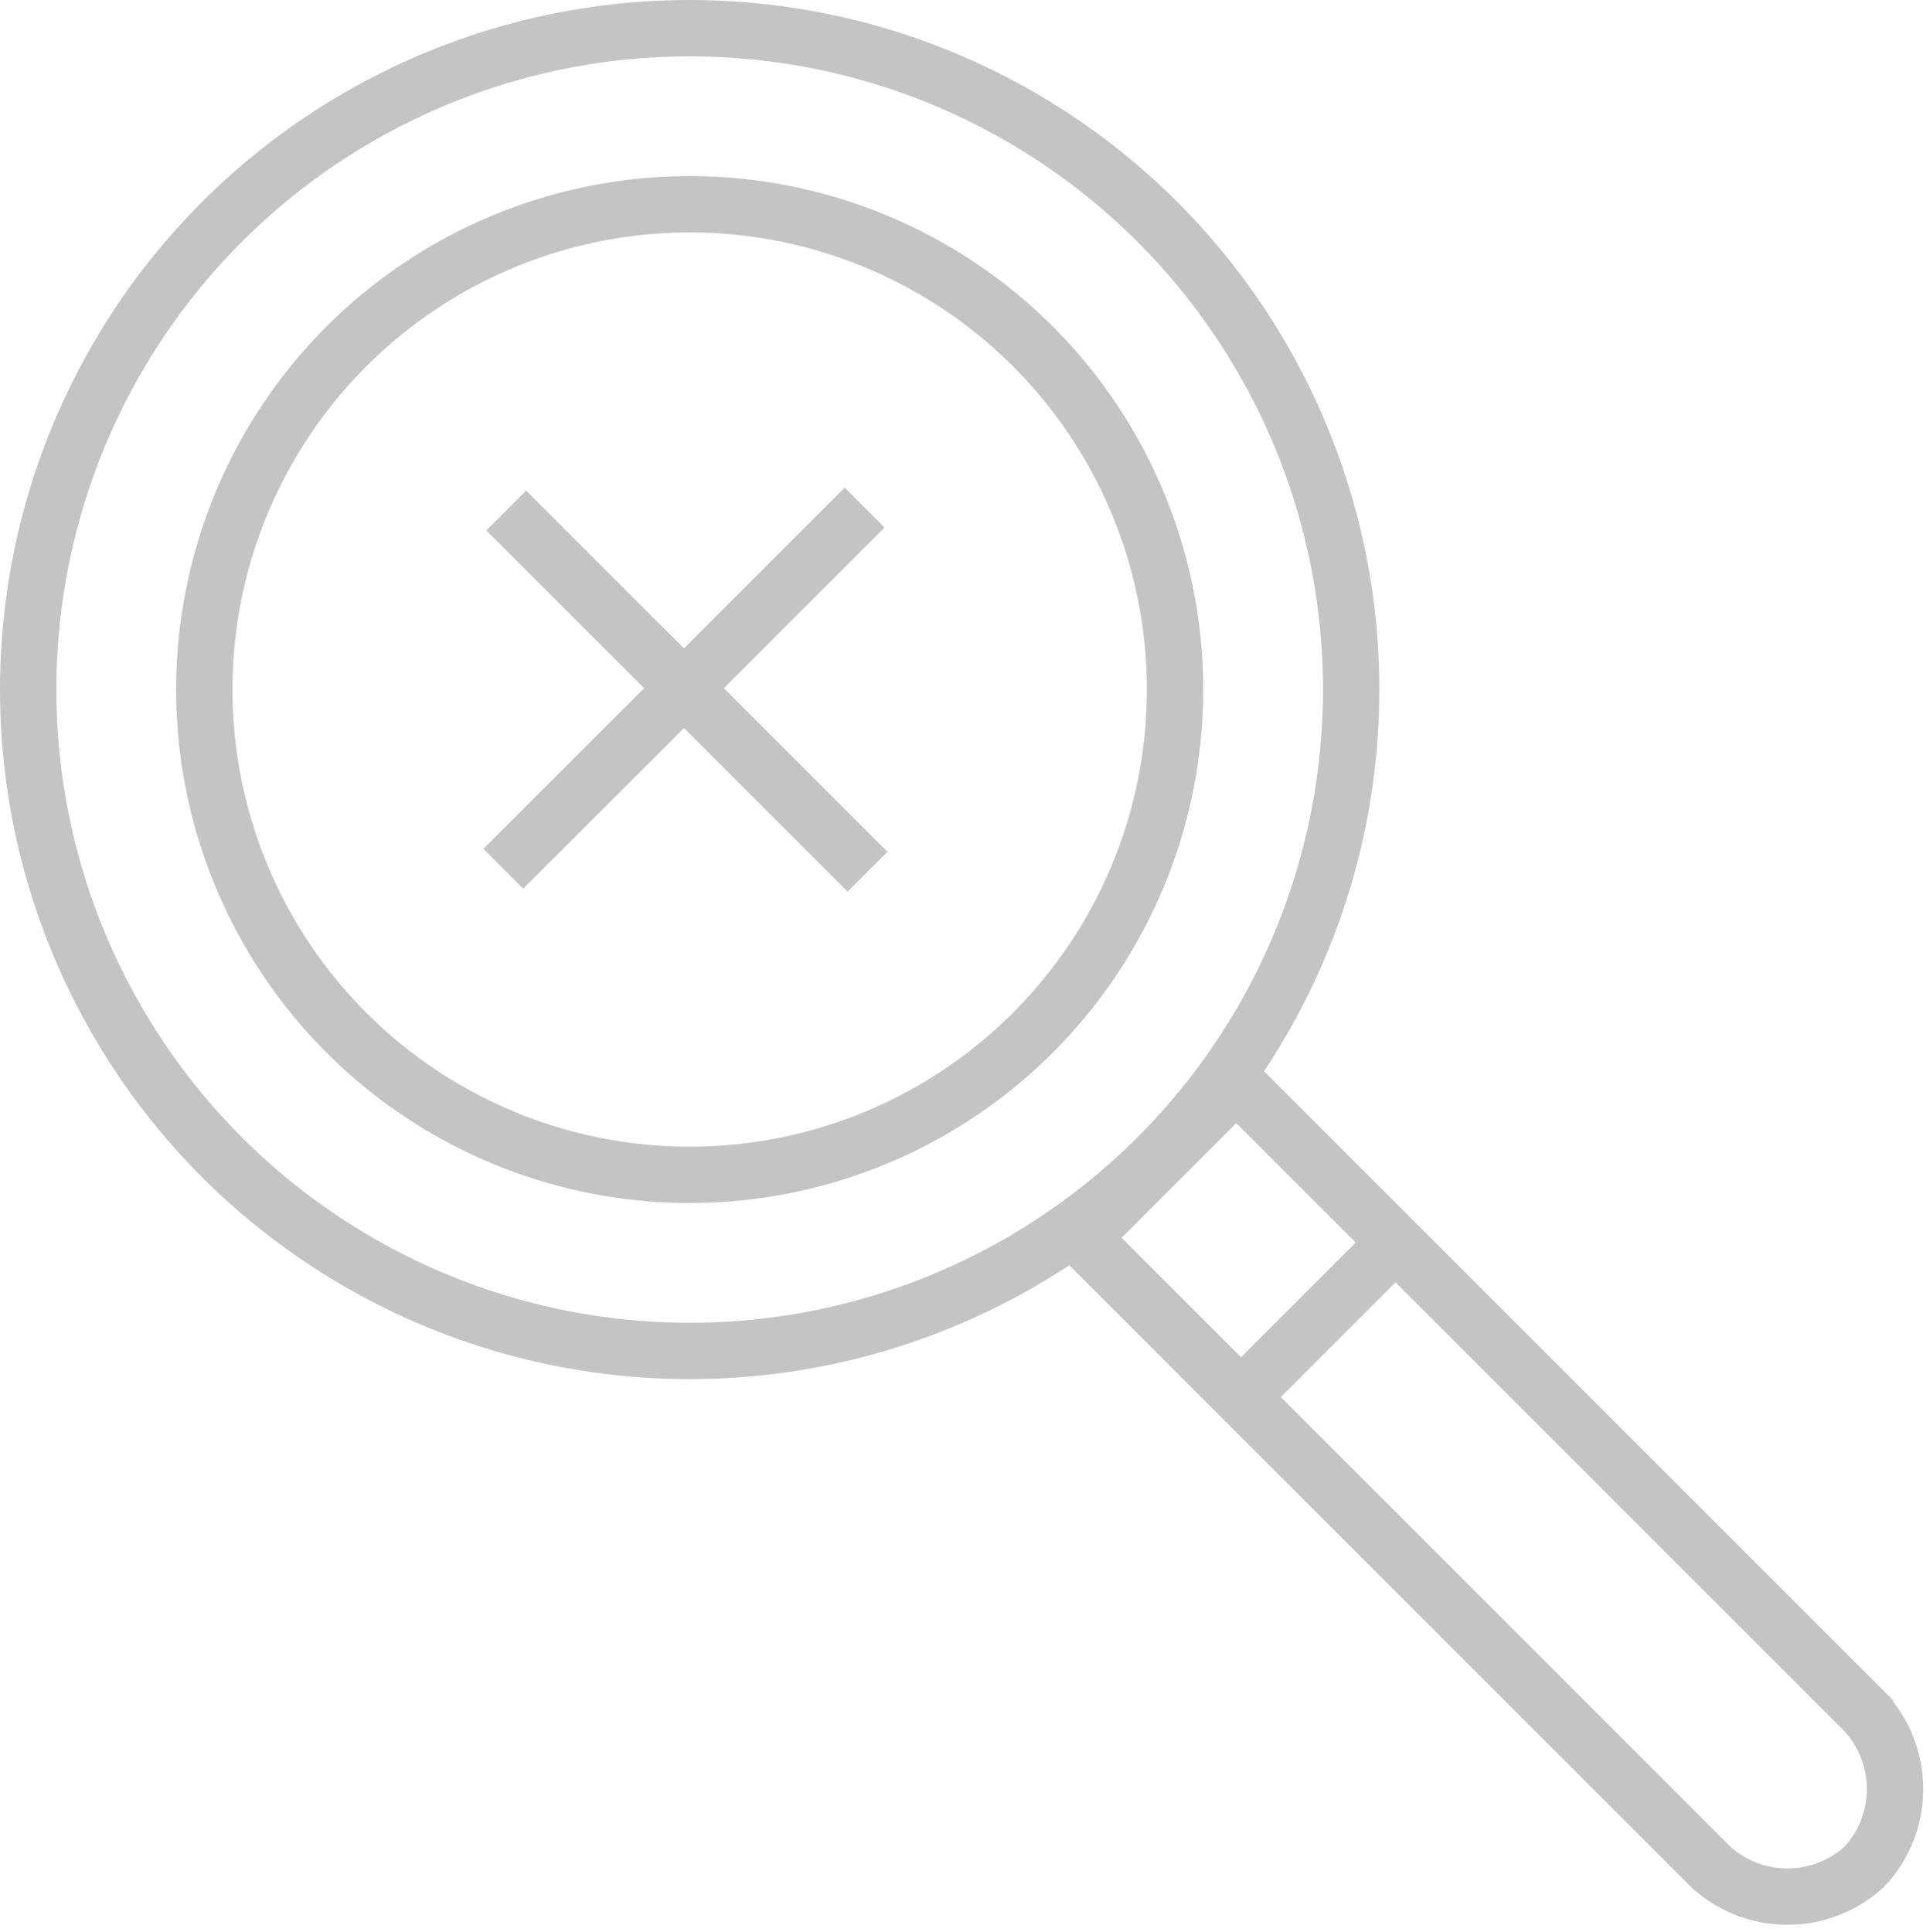 <svg xmlns="http://www.w3.org/2000/svg" width="47.957" height="48.005" viewBox="0 0 47.957 48.005">
  <g id="그룹_2001" data-name="그룹 2001" transform="translate(-366.793 -219.337)">
    <g id="그룹_2000" data-name="그룹 2000">
      <g id="그룹_1998" data-name="그룹 1998">
        <circle id="타원_231" data-name="타원 231" cx="16.437" cy="16.437" r="16.437" transform="translate(367.493 220.037)" fill="none" stroke="#c4c4c4" stroke-miterlimit="10" stroke-width="1.4"/>
        <path id="패스_1621" data-name="패스 1621" d="M413.128,265.72h0a2.825,2.825,0,0,1-3.839,0L393.673,250.1l3.839-3.839,15.616,15.616A2.827,2.827,0,0,1,413.128,265.72Z" fill="none" stroke="#c4c4c4" stroke-miterlimit="10" stroke-width="1.4"/>
        <line id="선_386" data-name="선 386" y1="2.989" x2="2.989" transform="translate(398.092 250.605)" fill="none" stroke="#c4c4c4" stroke-miterlimit="10" stroke-width="1.4"/>
        <circle id="타원_232" data-name="타원 232" cx="12.061" cy="12.061" r="12.061" transform="translate(371.869 224.413)" fill="none" stroke="#c4c4c4" stroke-miterlimit="10" stroke-width="1.4"/>
      </g>
      <g id="그룹_1999" data-name="그룹 1999">
        <path id="패스_1622" data-name="패스 1622" d="M388.349,241l-4.488-4.488-4.489-4.487,4.489,4.487Z" fill="none" stroke="#c4c4c4" stroke-miterlimit="10" stroke-width="1.4"/>
        <path id="패스_1623" data-name="패스 1623" d="M379.3,240.927l4.489-4.487,4.487-4.488-4.487,4.488Z" fill="none" stroke="#c4c4c4" stroke-miterlimit="10" stroke-width="1.4"/>
      </g>
    </g>
  </g>
</svg>

